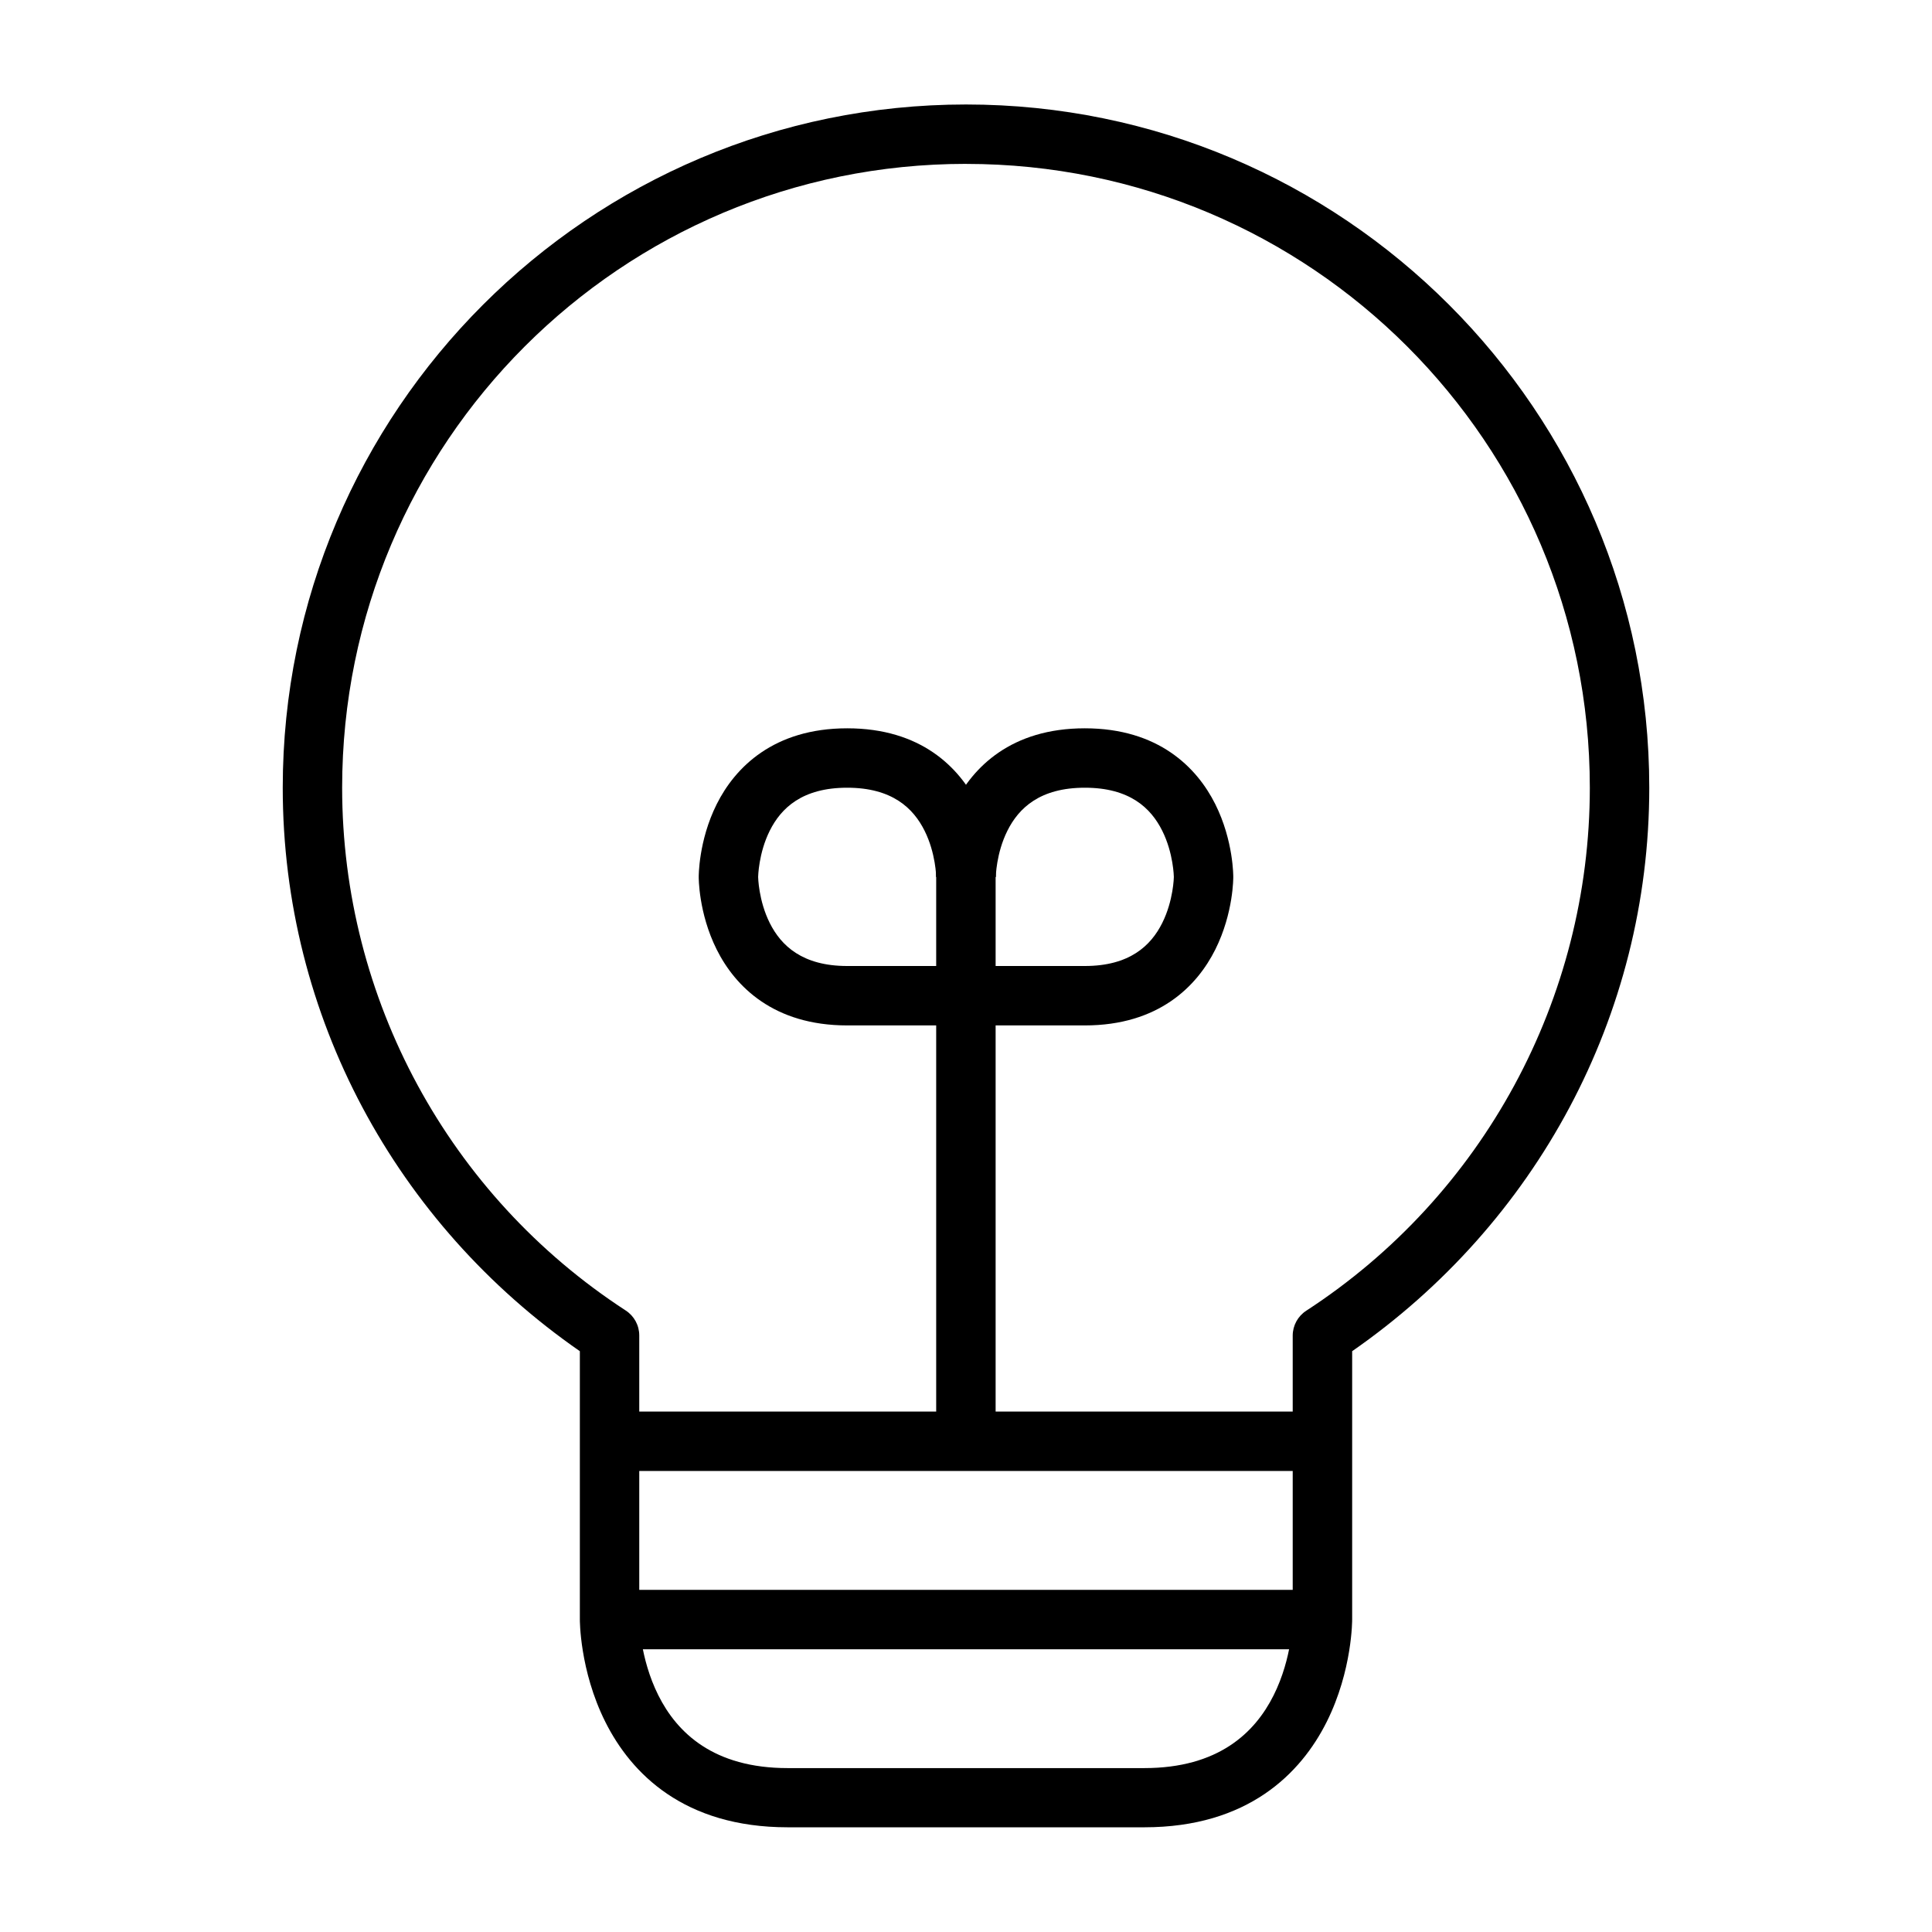 <?xml version="1.0" encoding="UTF-8"?>
<!-- Uploaded to: SVG Repo, www.svgrepo.com, Generator: SVG Repo Mixer Tools -->
<svg fill="#000000" width="800px" height="800px" version="1.1" viewBox="144 144 512 512" xmlns="http://www.w3.org/2000/svg">
 <g>
  <path d="m400 171.69c-99.902 0-181.07 81.172-181.07 181.07 0 60.57 30.086 115.58 78.738 149.32v71.086s-0.102 13.453 6.742 27.137c6.844 13.688 20.855 27.949 48.348 27.949h94.488c27.434 0 41.504-14.266 48.348-27.949 6.844-13.688 6.742-27.137 6.742-27.137v-71.086c48.613-33.762 78.738-88.734 78.738-149.32 0-99.902-81.172-181.07-181.07-181.07zm0 15.746c91.395 0 165.32 73.93 165.32 165.32 0 55.93-28.258 108.09-75.137 138.59-2.231 1.441-3.586 3.91-3.602 6.566v75.254s-0.09 10.176-5.055 20.105c-4.965 9.93-14.652 19.293-34.285 19.293h-94.492c-19.645 0-29.32-9.363-34.285-19.293-4.965-9.93-5.055-20.105-5.055-20.105v-75.254c0.004-2.676-1.355-5.172-3.602-6.625-46.879-30.496-75.137-82.605-75.137-138.54 0-91.395 73.93-165.32 165.32-165.32z"/>
  <path d="m305.52 518.08v15.746h188.98v-15.746z"/>
  <path d="m305.52 565.33v15.746h188.98v-15.746z"/>
  <path d="m392.1 368.51v157.42h15.75v-157.42z"/>
  <path d="m368.51 337.01c-19.473 0-29.699 10.355-34.574 20.105s-4.766 19.293-4.766 19.293-0.109 9.484 4.766 19.234 15.059 20.105 34.574 20.105h31.496v-15.746h-31.496c-11.871 0-17.516-5.398-20.516-11.391-2.996-5.996-3.078-12.203-3.078-12.203s0.082-6.266 3.078-12.262c2.996-5.996 8.605-11.391 20.512-11.391 11.891 0 17.516 5.394 20.512 11.391 2.996 5.996 3.078 12.262 3.078 12.262h15.746s0.109-9.543-4.766-19.293c-4.867-9.75-15.012-20.105-34.566-20.105z"/>
  <path d="m431.49 337.01c19.473 0 29.699 10.355 34.574 20.105s4.766 19.293 4.766 19.293 0.109 9.484-4.766 19.234-15.059 20.105-34.574 20.105h-31.496v-15.746h31.496c11.867 0 17.516-5.394 20.512-11.391 2.996-5.996 3.078-12.203 3.078-12.203s-0.082-6.266-3.078-12.262c-2.996-5.996-8.605-11.391-20.512-11.391-11.891 0-17.516 5.394-20.512 11.391-3 5.996-3.082 12.262-3.082 12.262h-15.75s-0.109-9.543 4.766-19.293 15.02-20.105 34.578-20.105z"/>
 </g>
</svg>
